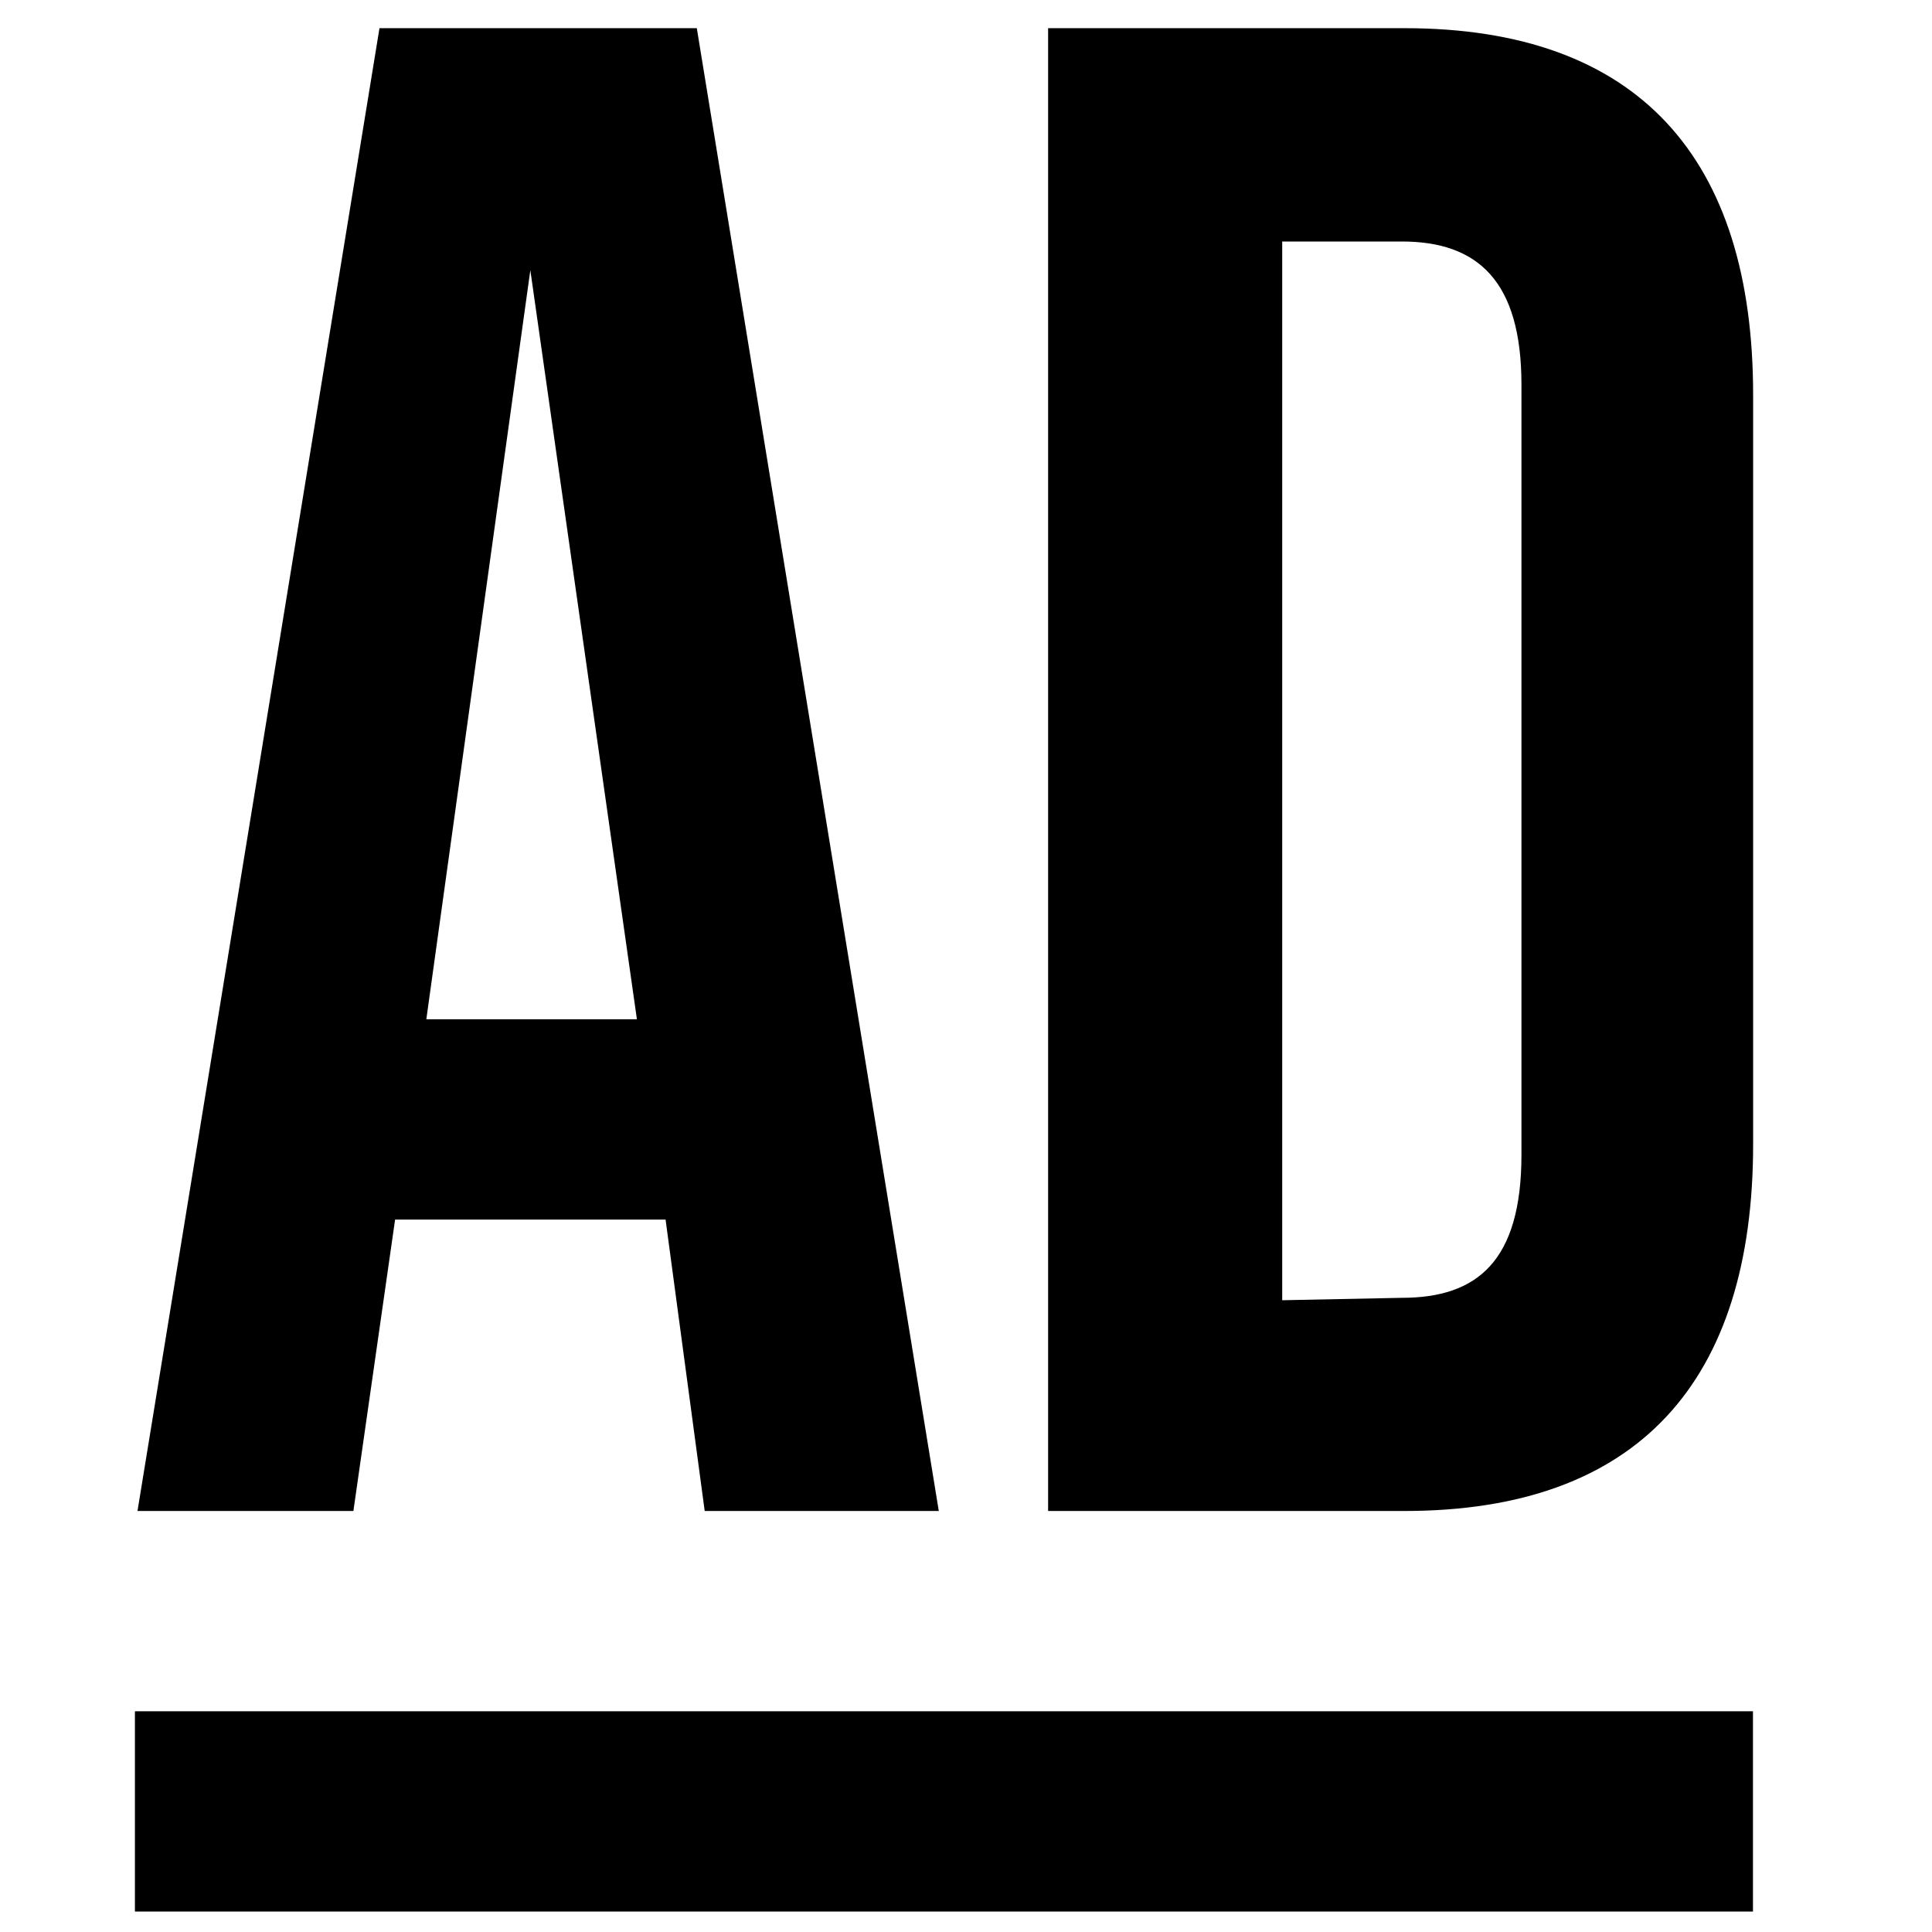 <?xml version="1.0" encoding="utf-8"?>
<!-- Generator: Adobe Illustrator 24.1.1, SVG Export Plug-In . SVG Version: 6.00 Build 0)  -->
<svg version="1.1" id="Layer_1" xmlns="http://www.w3.org/2000/svg" xmlns:xlink="http://www.w3.org/1999/xlink" x="0px" y="0px"
	 viewBox="0 0 1200 1200" style="enable-background:new 0 0 1200 1200;" xml:space="preserve">
<path d="M796.4,807.6V150h74.3c46.9,0,74.3,24.2,74.3,88.9v478.3c0,66.2-27.5,88.9-74.3,88.9L796.4,807.6z M651,938.5h221.4
	c145.4,0,216.5-80.8,216.5-227.8V245.3c0-147-71.1-227.8-216.5-227.8H651V938.5z M264.8,633.1l64.6-465.3l66.2,465.3H264.8z
	 M437.7,938.5h145.4l-150.3-921H235.7l-150.3,921h134.1l25.9-181h168L437.7,938.5z"/>
<path d="M1088.9,1062.9H83.8v124.4h1005V1062.9z"/>
</svg>
